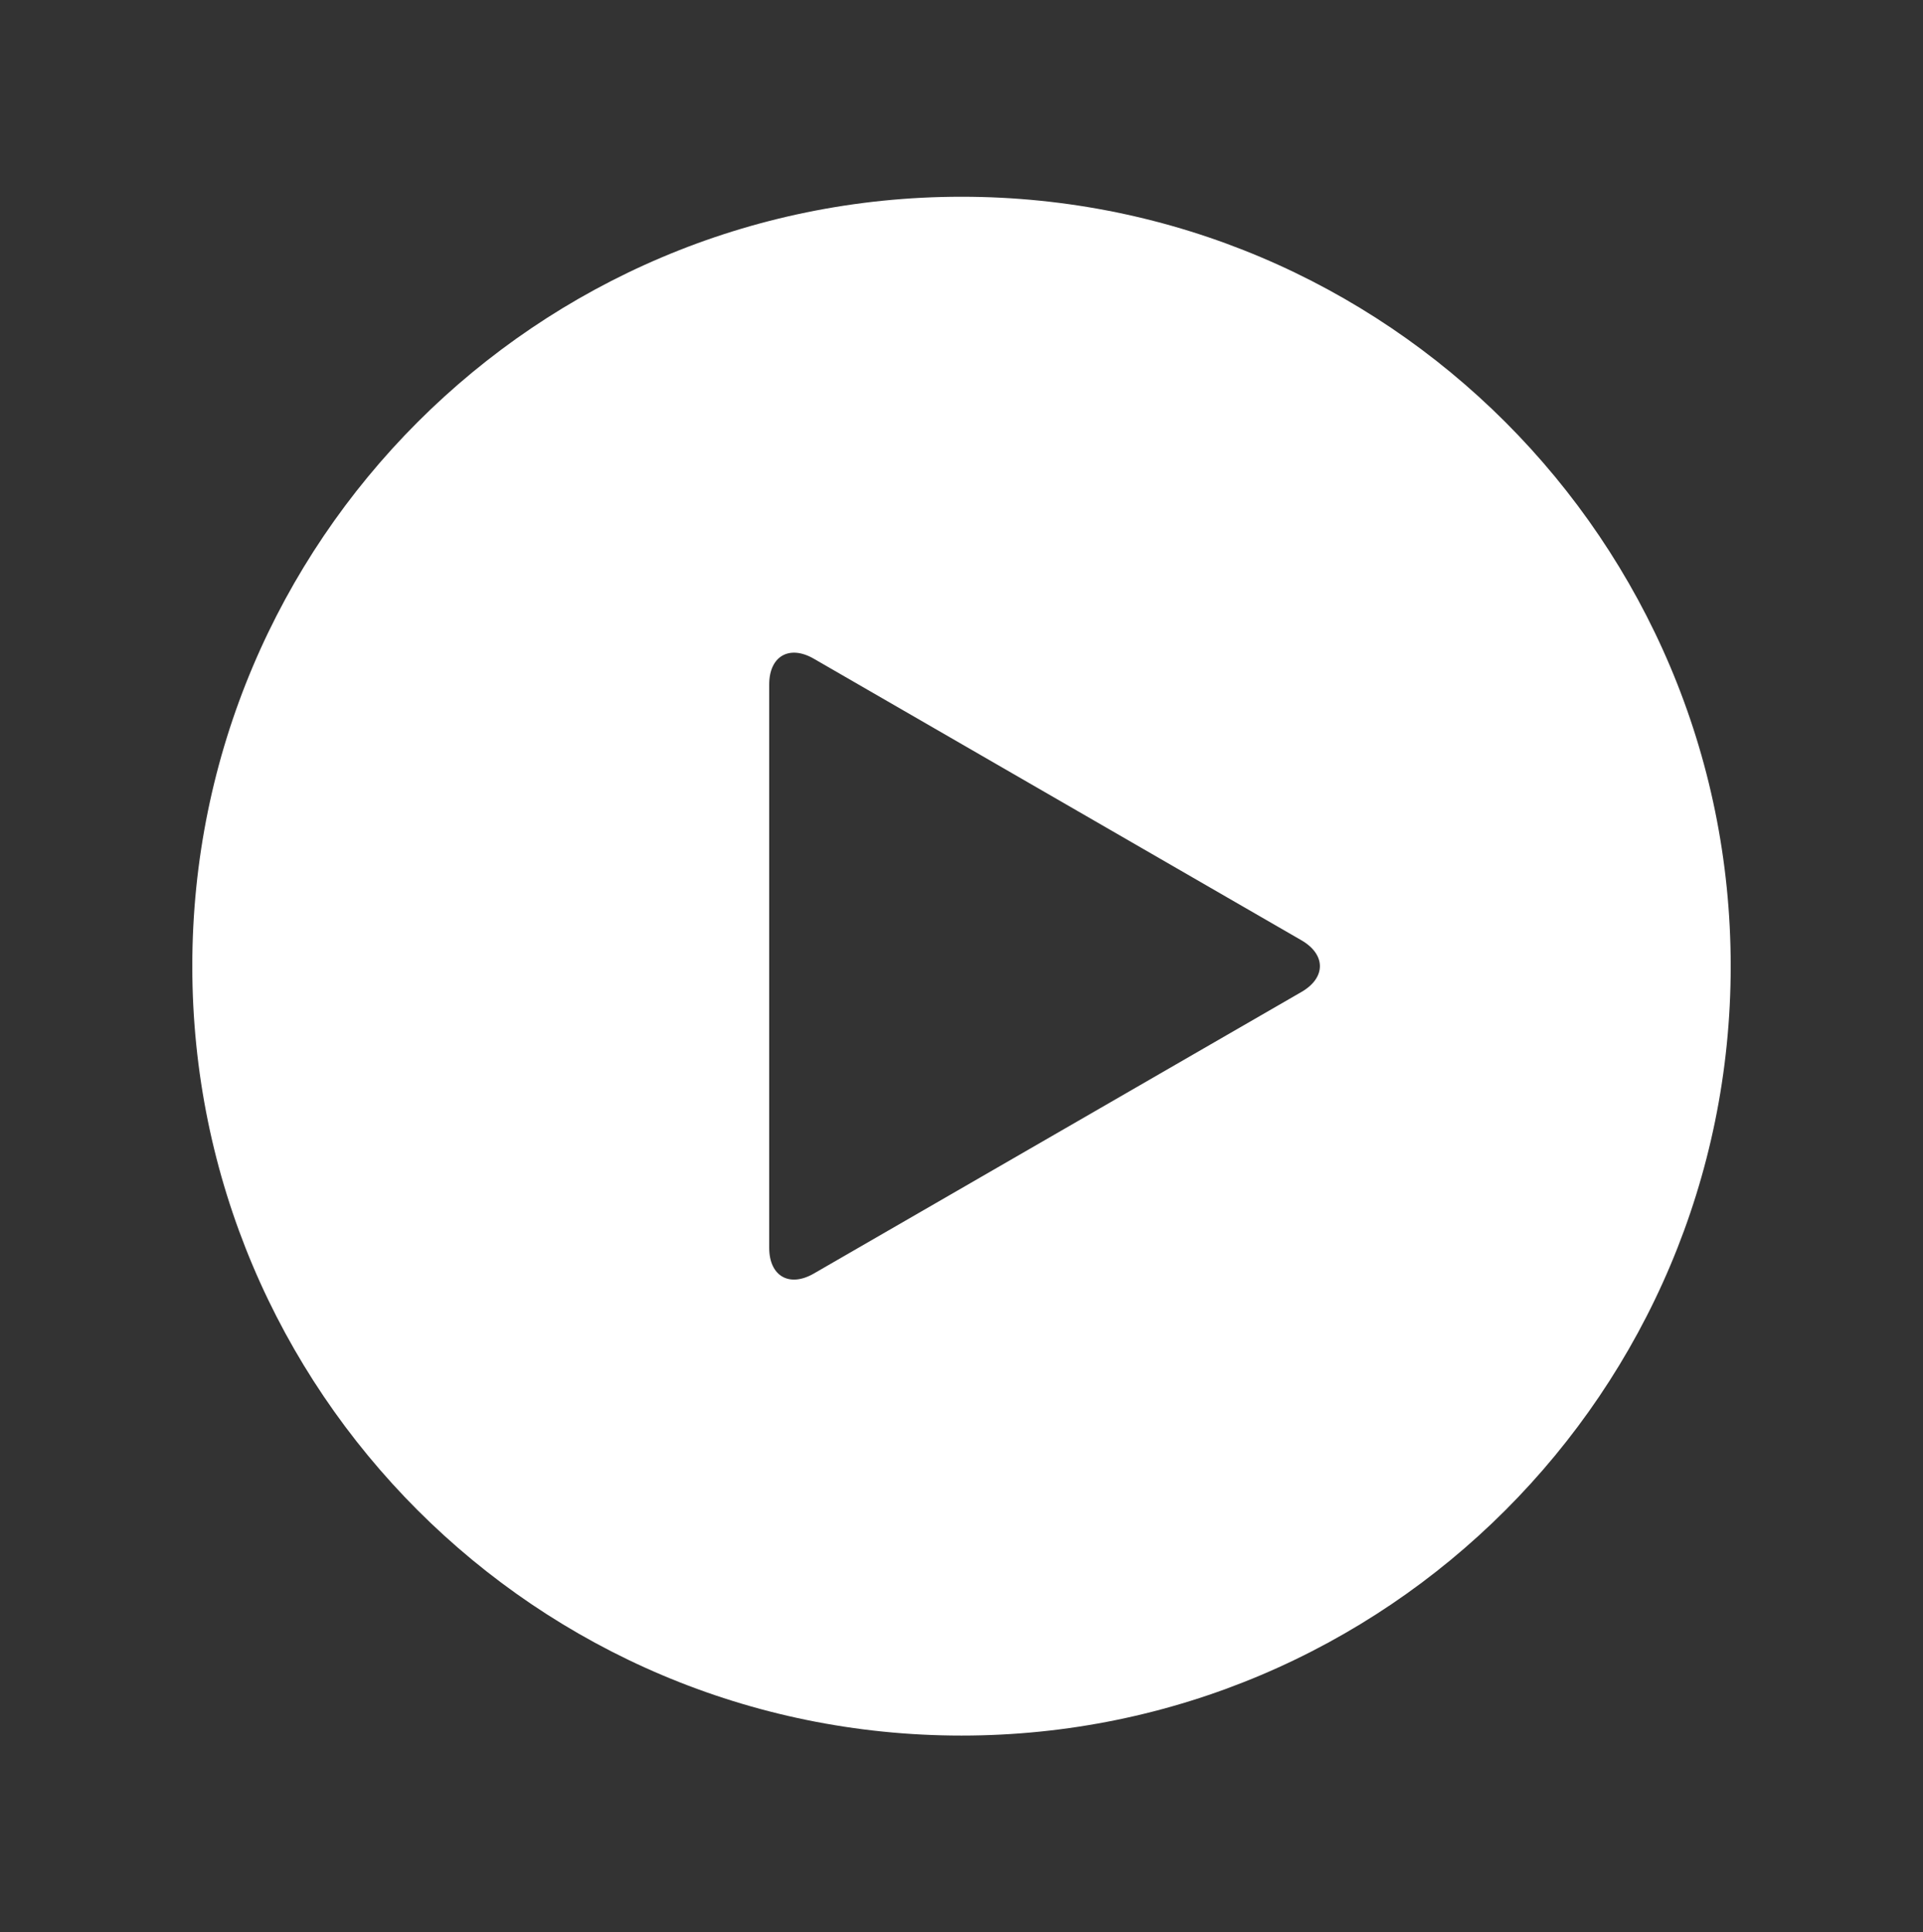 <svg width="219" height="220" viewBox="0 0 219 220" fill="none" xmlns="http://www.w3.org/2000/svg">
<rect x="0" y="0" width="219" height="220" fill="#333333" stroke="none"/>
<path d="M109.5 22.4C61.123 22.4 21.9 61.623 21.9 110C21.9 158.377 61.123 197.6 109.5 197.6C157.877 197.6 197.1 158.377 197.1 110C197.1 61.623 157.877 22.4 109.5 22.4ZM148.22 112.935L92.681 144.997C89.885 146.61 87.6 145.289 87.6 142.062V77.931C87.6 74.705 89.885 73.384 92.681 74.997L148.22 107.058C151.015 108.679 151.015 111.322 148.22 112.935Z" fill="white"/>
</svg>
